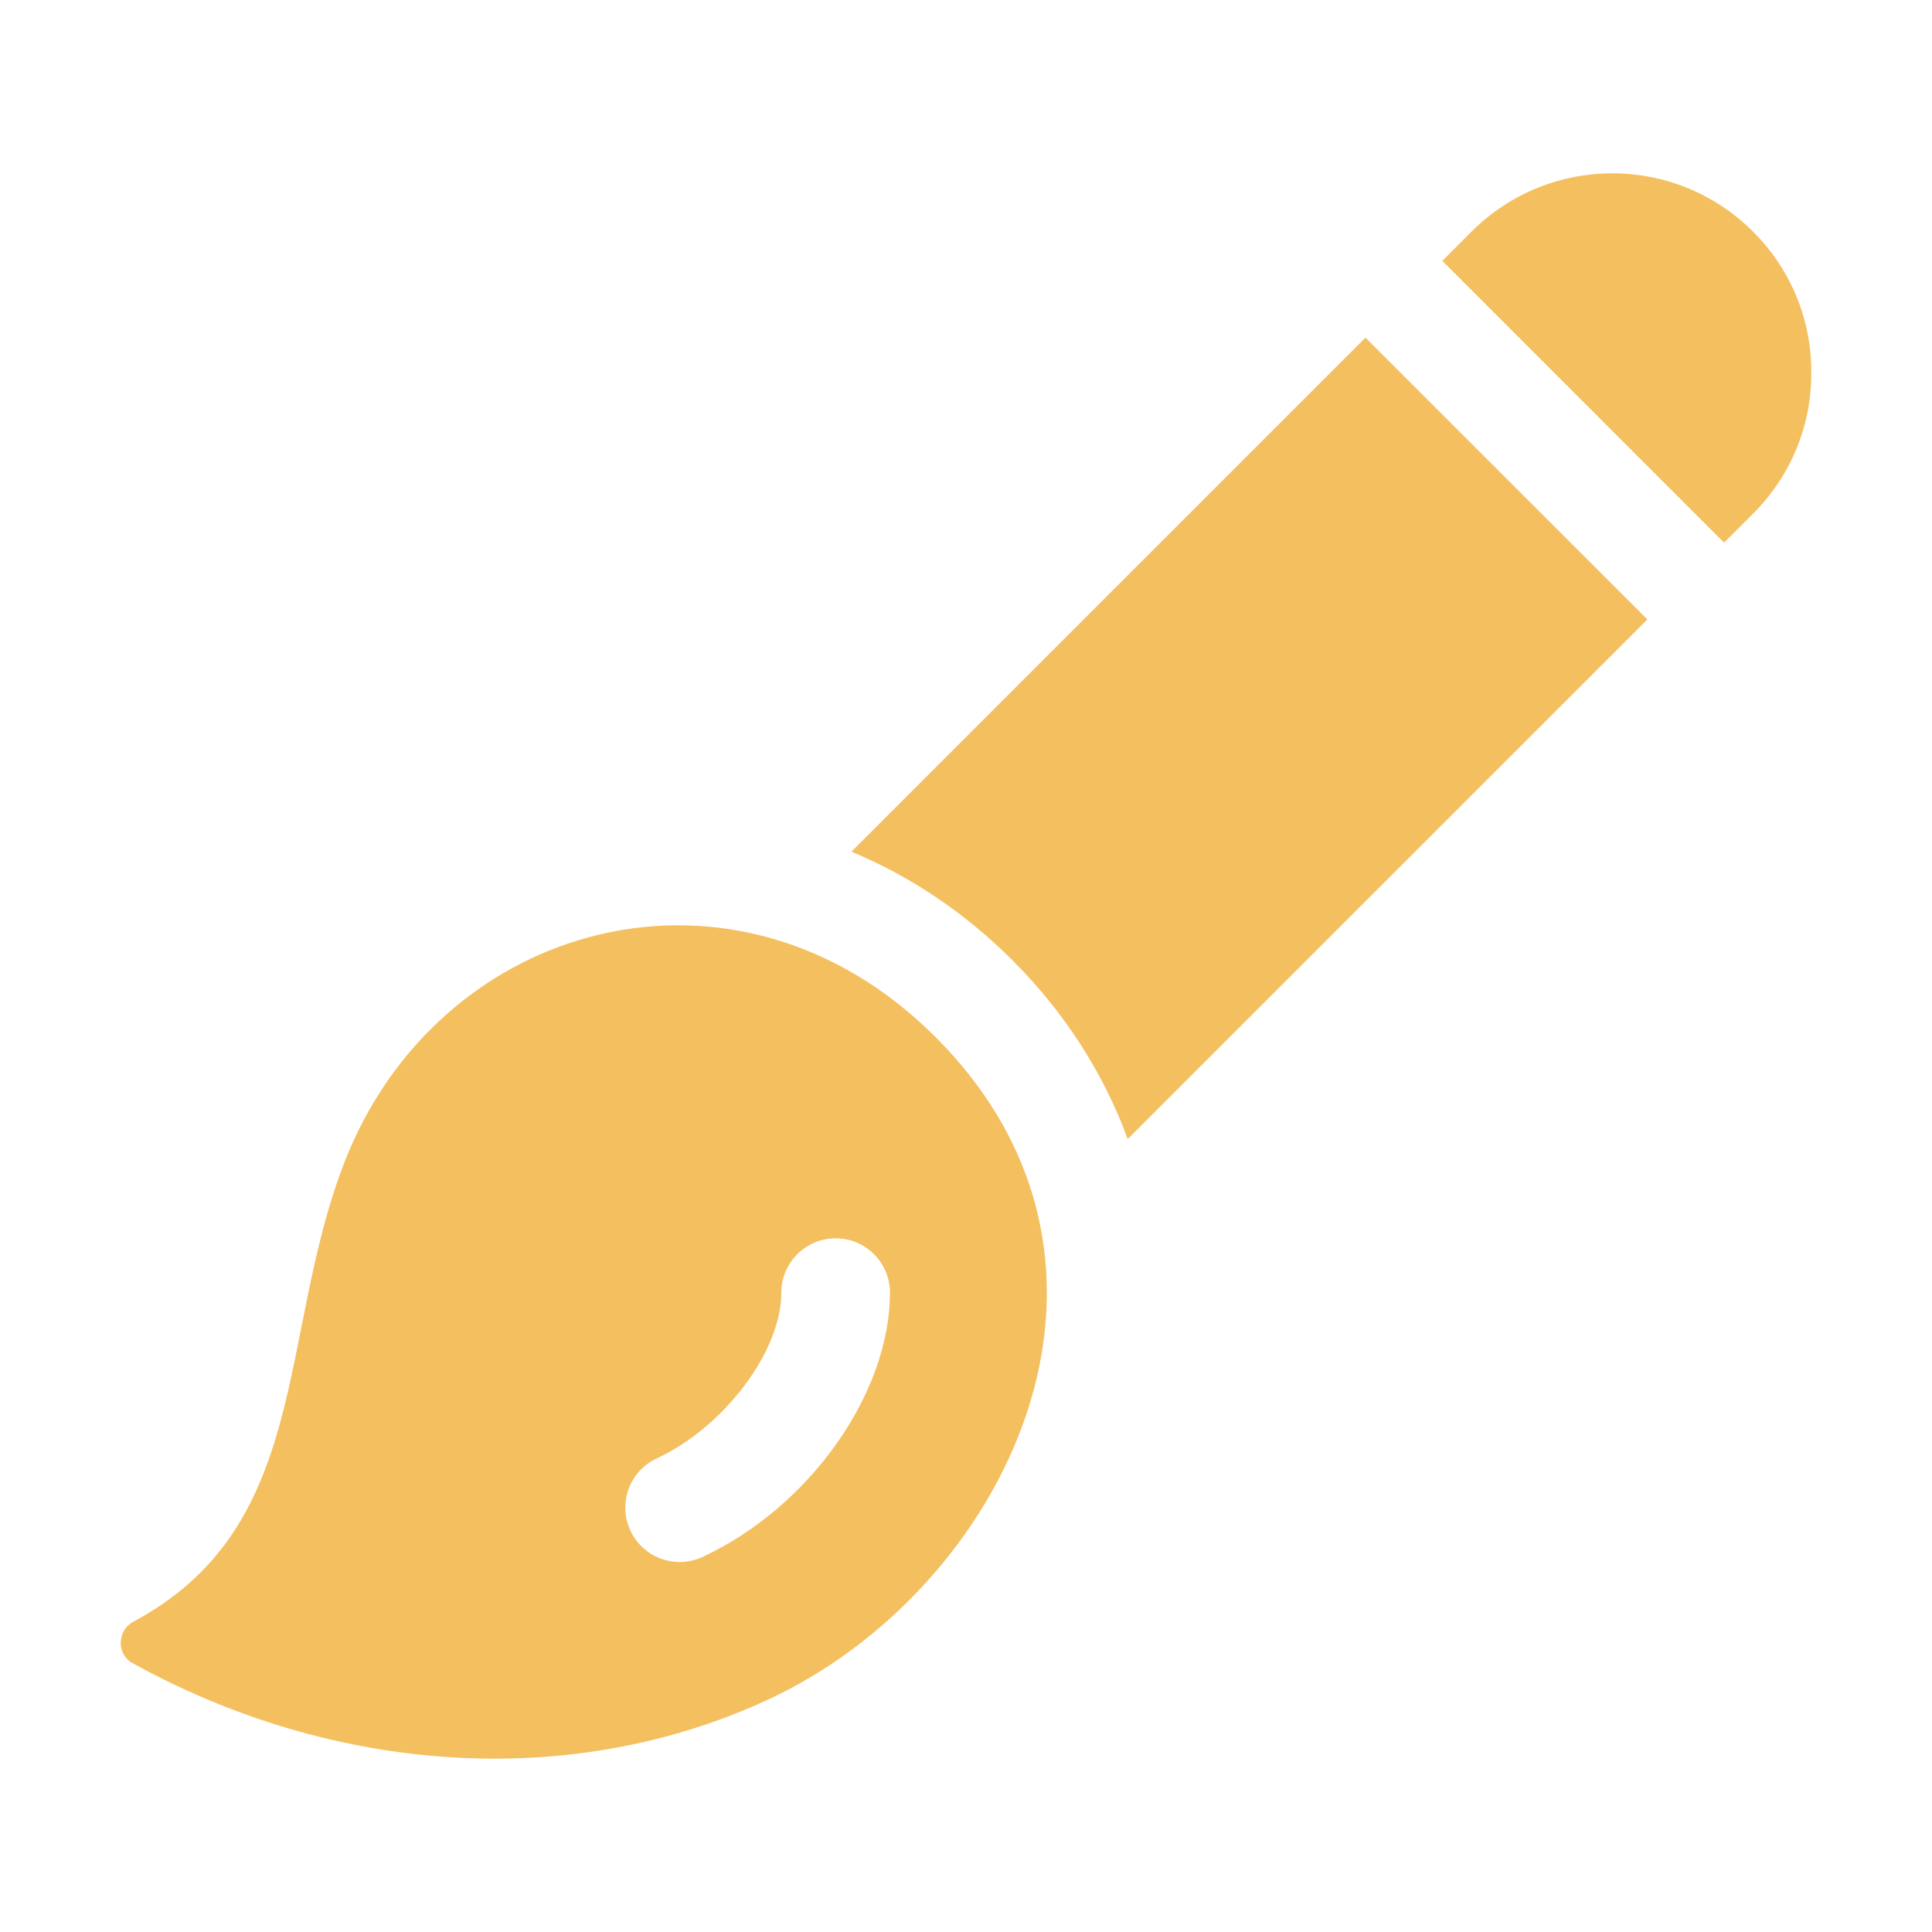 <svg xmlns="http://www.w3.org/2000/svg" fill="none" viewBox="0 0 48 48" height="48" width="48">
<path fill="#F4BF5F" d="M42.834 13.482L43.557 12.759C44.523 11.793 45.011 10.521 45 9.258C45.011 7.996 44.523 6.723 43.557 5.758C41.616 3.817 38.487 3.828 36.556 5.758L35.835 6.481L42.834 13.482Z"></path>
<path fill="#F4BF5F" d="M33.925 8.389L21.154 21.16C22.614 21.766 23.974 22.675 25.163 23.866C26.483 25.191 27.43 26.694 28.017 28.3L40.928 15.39L33.925 8.389Z"></path>
<path fill="#F4BF5F" d="M23.25 25.773C18.309 20.817 10.873 22.854 8.544 28.912C6.886 33.223 7.732 37.932 3.311 40.291C2.909 40.506 2.89 41.095 3.289 41.317C8.238 44.056 14.146 44.521 19.096 42.22C24.948 39.501 28.951 31.494 23.25 25.773ZM17.454 38.682C17.27 38.767 17.076 38.808 16.886 38.808C16.377 38.808 15.889 38.518 15.662 38.026C15.347 37.35 15.64 36.547 16.317 36.234C17.994 35.454 19.412 33.568 19.412 32.116C19.412 31.371 20.016 30.766 20.762 30.766C21.507 30.766 22.111 31.371 22.111 32.116C22.108 34.626 20.108 37.449 17.454 38.682Z"></path>
</svg>
